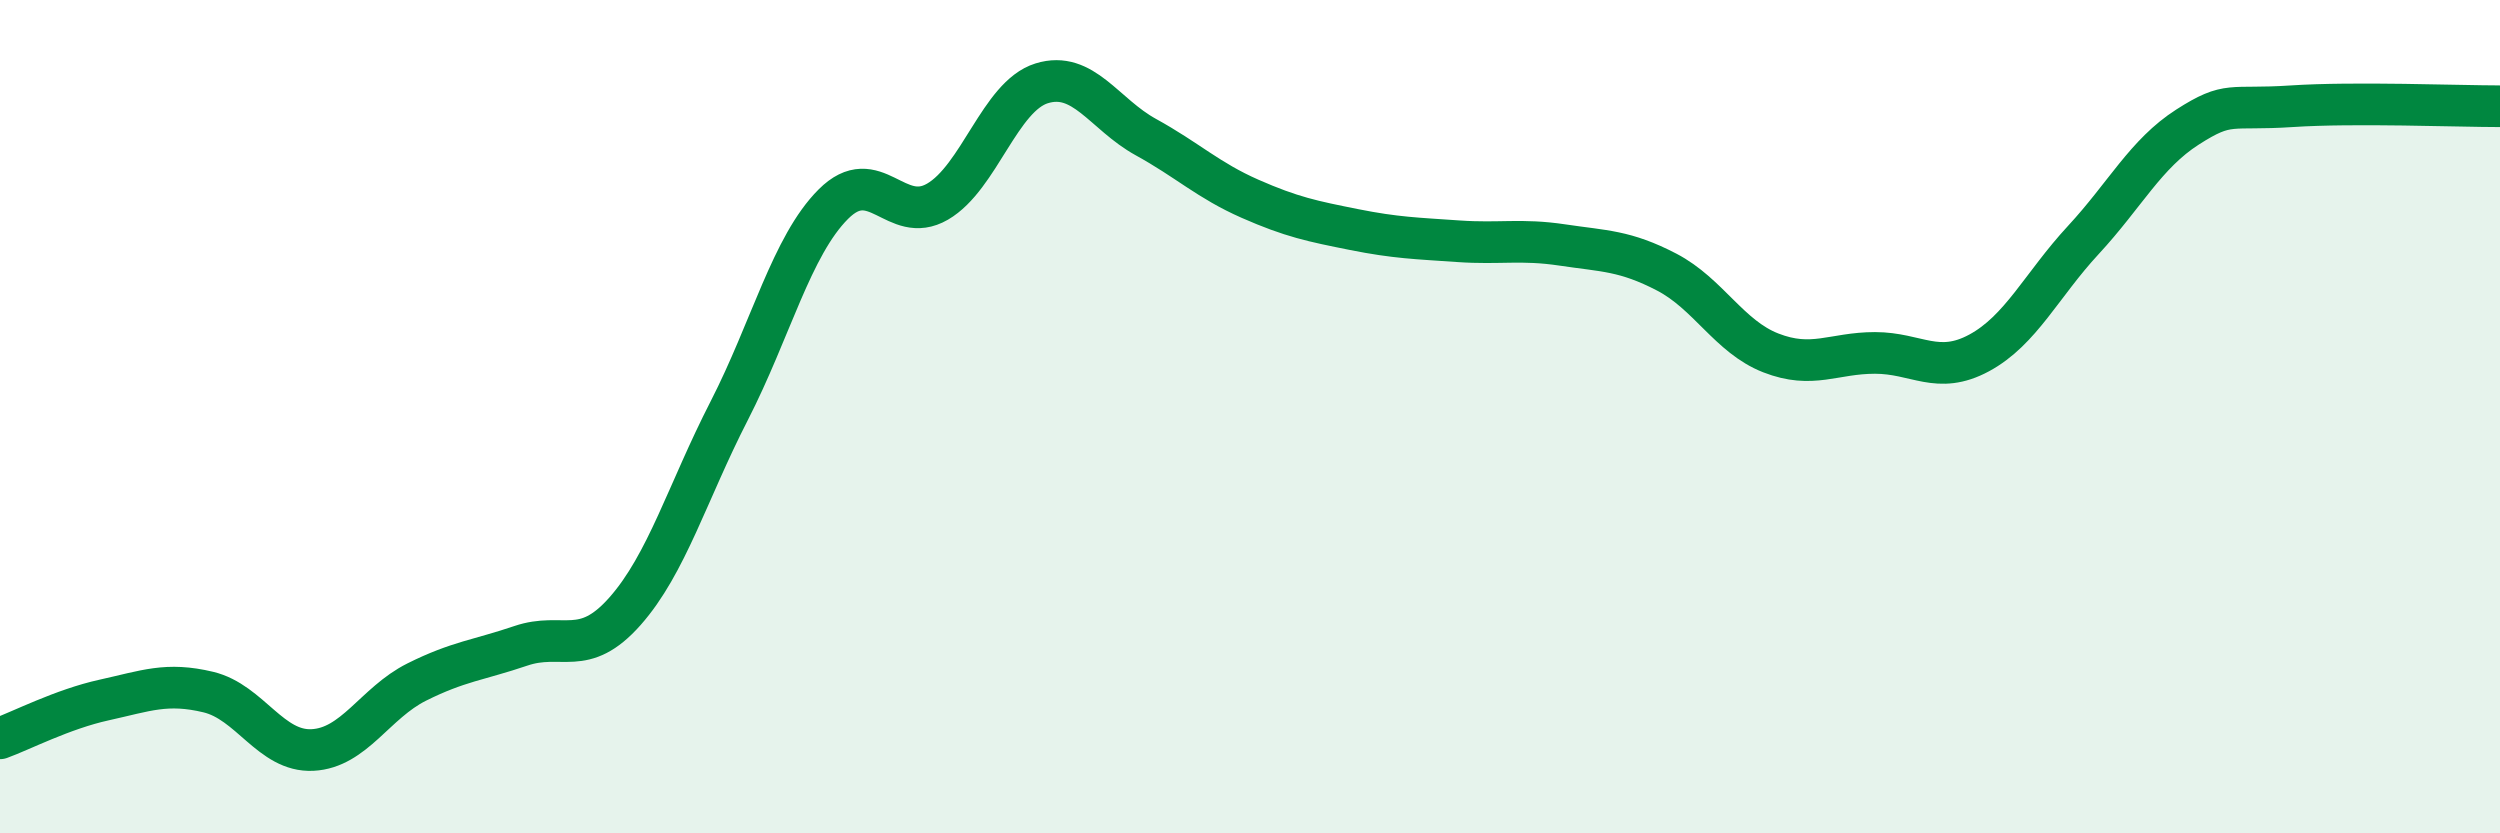 
    <svg width="60" height="20" viewBox="0 0 60 20" xmlns="http://www.w3.org/2000/svg">
      <path
        d="M 0,17.72 C 0.5,17.54 1.5,17.02 2.5,16.8 C 3.5,16.58 4,16.37 5,16.61 C 6,16.85 6.5,18.05 7.5,18 C 8.5,17.95 9,16.87 10,16.37 C 11,15.87 11.5,15.84 12.5,15.5 C 13.5,15.16 14,15.8 15,14.67 C 16,13.54 16.5,11.81 17.5,9.86 C 18.5,7.91 19,5.9 20,4.9 C 21,3.9 21.5,5.42 22.5,4.84 C 23.5,4.26 24,2.31 25,2 C 26,1.69 26.5,2.74 27.5,3.29 C 28.5,3.84 29,4.33 30,4.77 C 31,5.21 31.5,5.31 32.5,5.51 C 33.5,5.71 34,5.72 35,5.79 C 36,5.86 36.5,5.73 37.5,5.88 C 38.5,6.03 39,6.01 40,6.53 C 41,7.05 41.5,8.08 42.5,8.47 C 43.5,8.86 44,8.47 45,8.47 C 46,8.47 46.5,9.01 47.5,8.47 C 48.5,7.93 49,6.84 50,5.76 C 51,4.68 51.5,3.69 52.5,3.05 C 53.5,2.41 53.5,2.65 55,2.55 C 56.5,2.45 59,2.55 60,2.55L60 20L0 20Z"
        fill="#008740"
        opacity="0.1"
        stroke-linecap="round"
        stroke-linejoin="round"
      />
      <path
        d="M 0,17.72 C 0.5,17.54 1.5,17.02 2.5,16.8 C 3.5,16.58 4,16.37 5,16.61 C 6,16.85 6.5,18.05 7.5,18 C 8.5,17.95 9,16.87 10,16.37 C 11,15.87 11.5,15.84 12.5,15.5 C 13.5,15.16 14,15.8 15,14.67 C 16,13.54 16.5,11.81 17.5,9.86 C 18.5,7.91 19,5.9 20,4.9 C 21,3.9 21.5,5.42 22.5,4.84 C 23.5,4.26 24,2.31 25,2 C 26,1.69 26.5,2.74 27.5,3.29 C 28.5,3.84 29,4.33 30,4.77 C 31,5.21 31.5,5.31 32.5,5.51 C 33.5,5.71 34,5.72 35,5.79 C 36,5.86 36.5,5.73 37.5,5.88 C 38.5,6.03 39,6.01 40,6.53 C 41,7.05 41.5,8.08 42.5,8.47 C 43.5,8.86 44,8.47 45,8.47 C 46,8.47 46.5,9.01 47.5,8.47 C 48.5,7.93 49,6.84 50,5.76 C 51,4.68 51.5,3.69 52.5,3.05 C 53.5,2.41 53.5,2.65 55,2.55 C 56.5,2.45 59,2.55 60,2.55"
        stroke="#008740"
        stroke-width="1"
        fill="none"
        stroke-linecap="round"
        stroke-linejoin="round"
      />
    </svg>
  